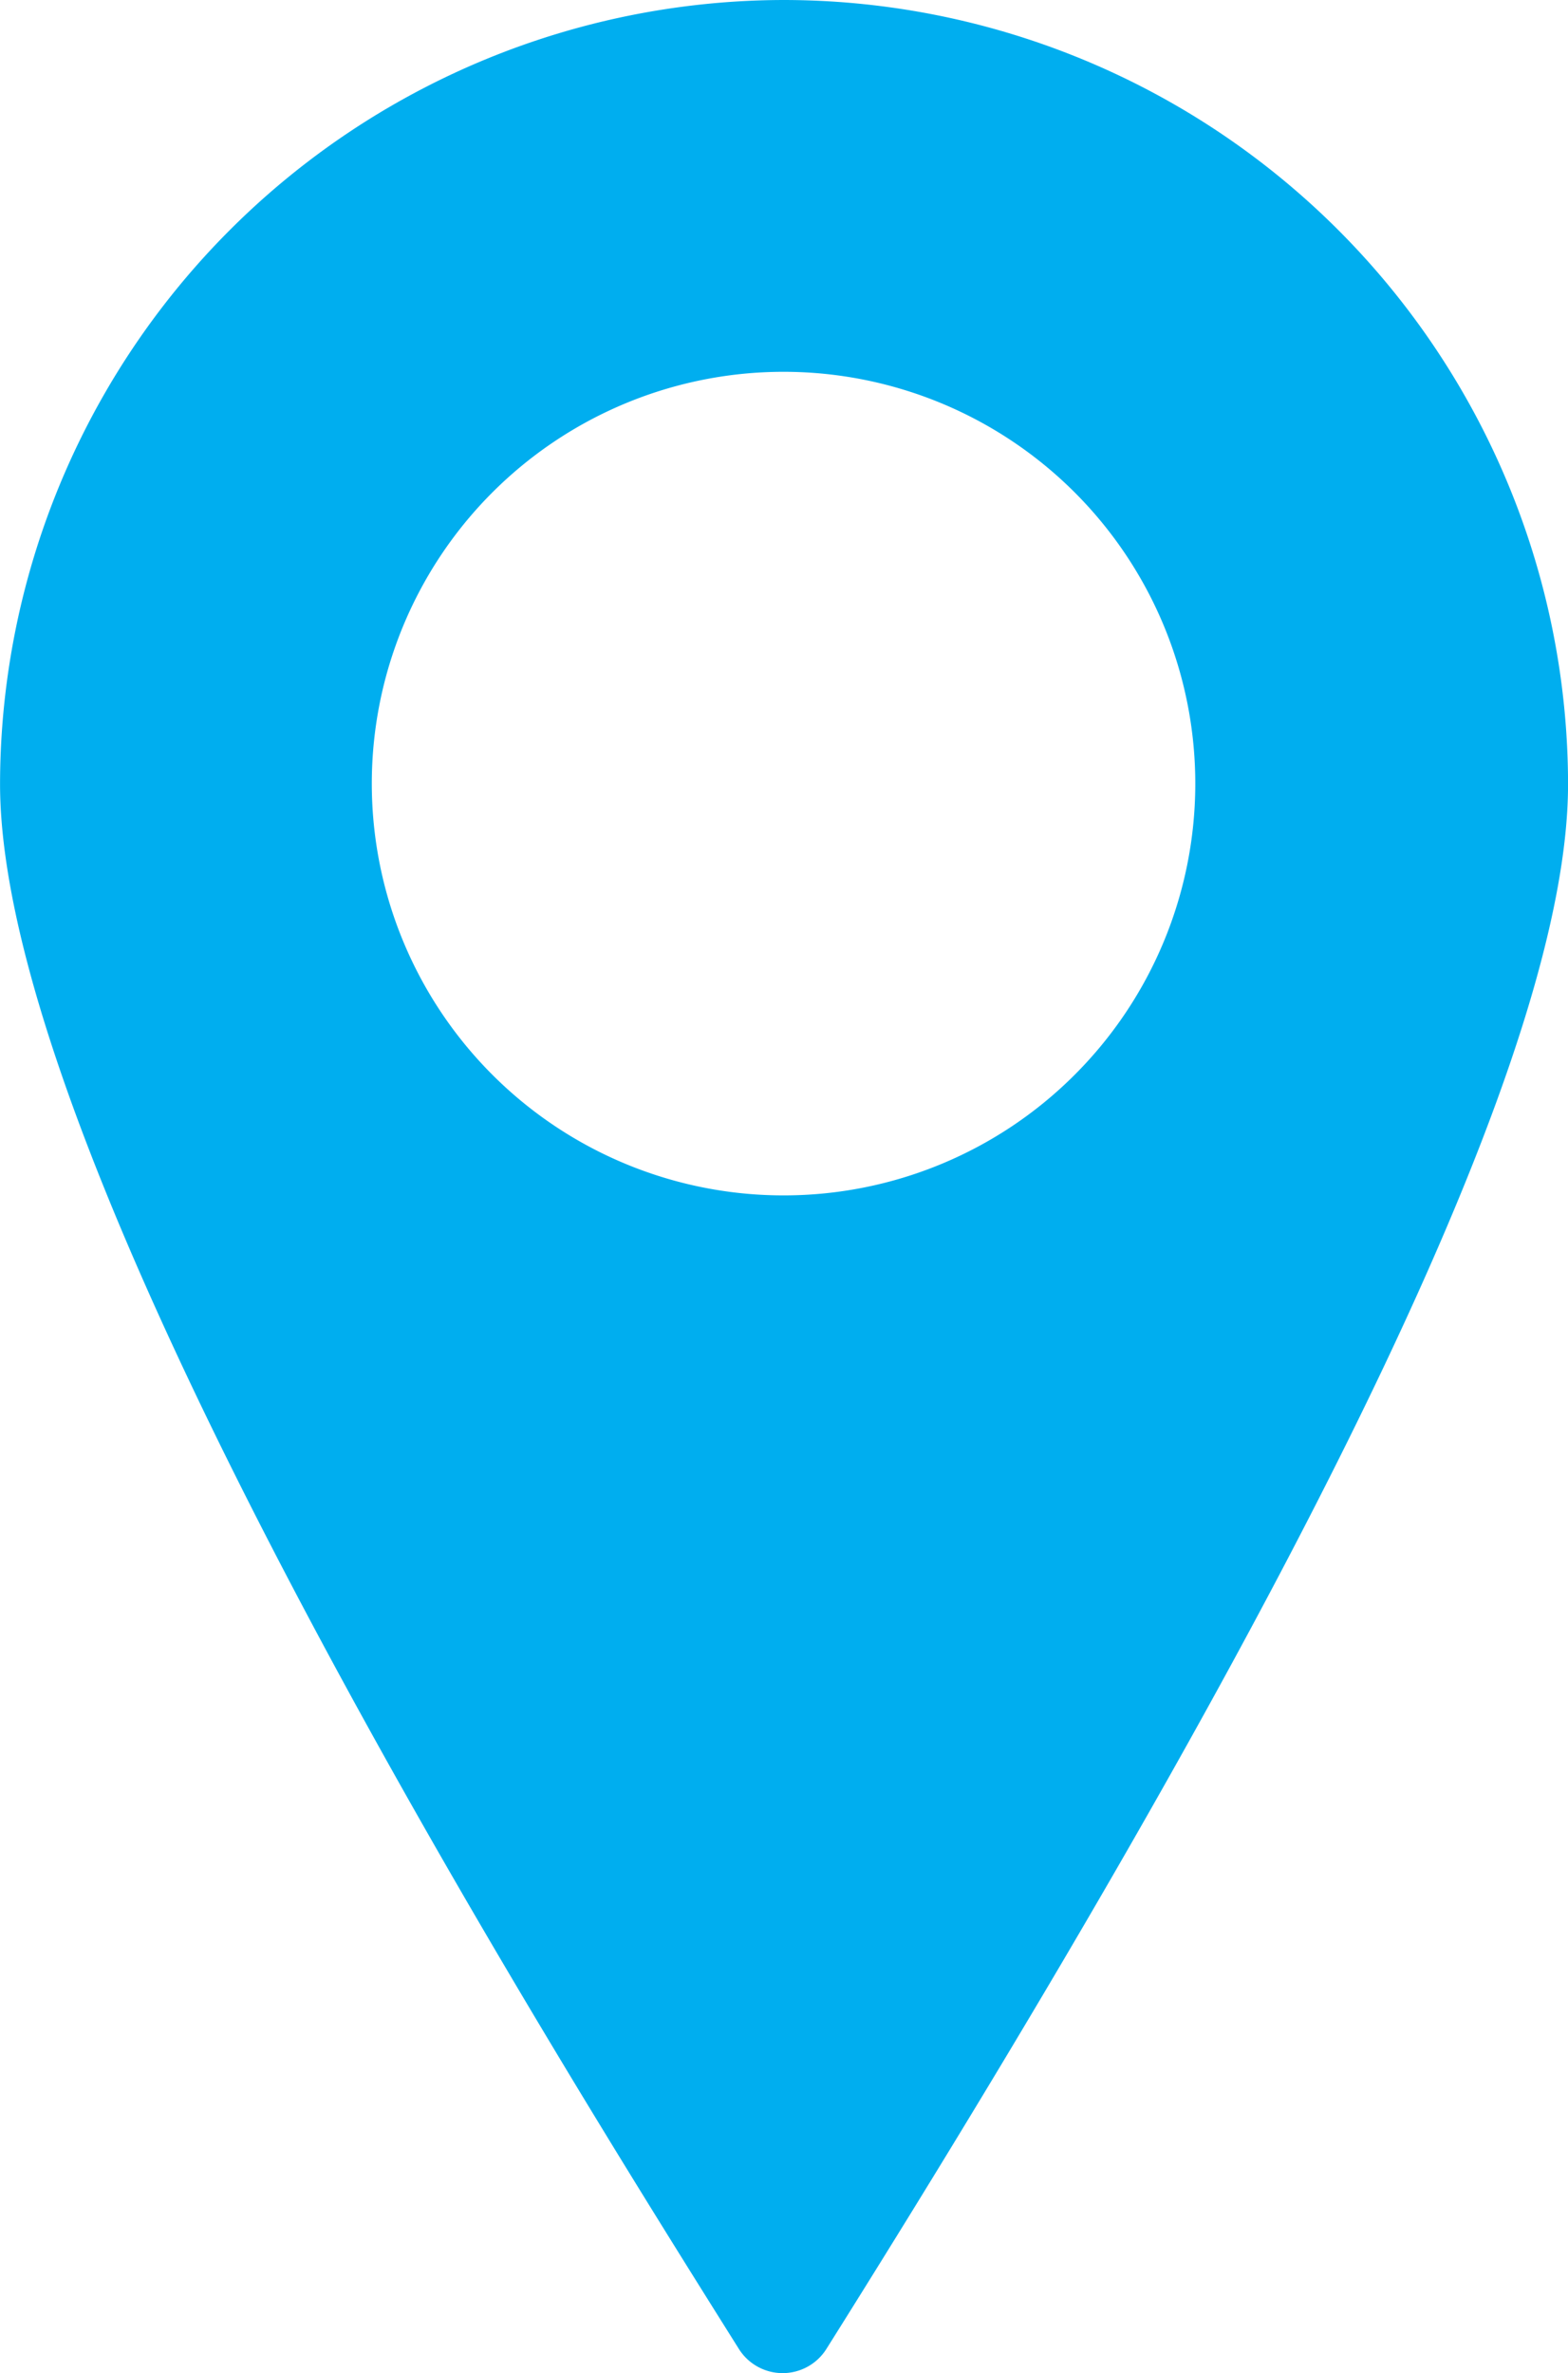 <svg xmlns="http://www.w3.org/2000/svg" width="30.001" height="45.401" viewBox="0 0 30.001 45.401"><path id="Path_3089" data-name="Path 3089" d="M185.752,8.75a15.018,15.018,0,0,0-15,15c0,7.436,10.643,24.372,14.136,29.937a.989.989,0,0,0,1.675,0c9.548-15.2,14.19-24.991,14.19-29.937a15.018,15.018,0,0,0-15-15Zm0,22.869a7.878,7.878,0,1,1,5.561-2.307A7.868,7.868,0,0,1,185.752,31.619Z" transform="translate(-170.751 -8.75)" fill="#00aeef"></path></svg>